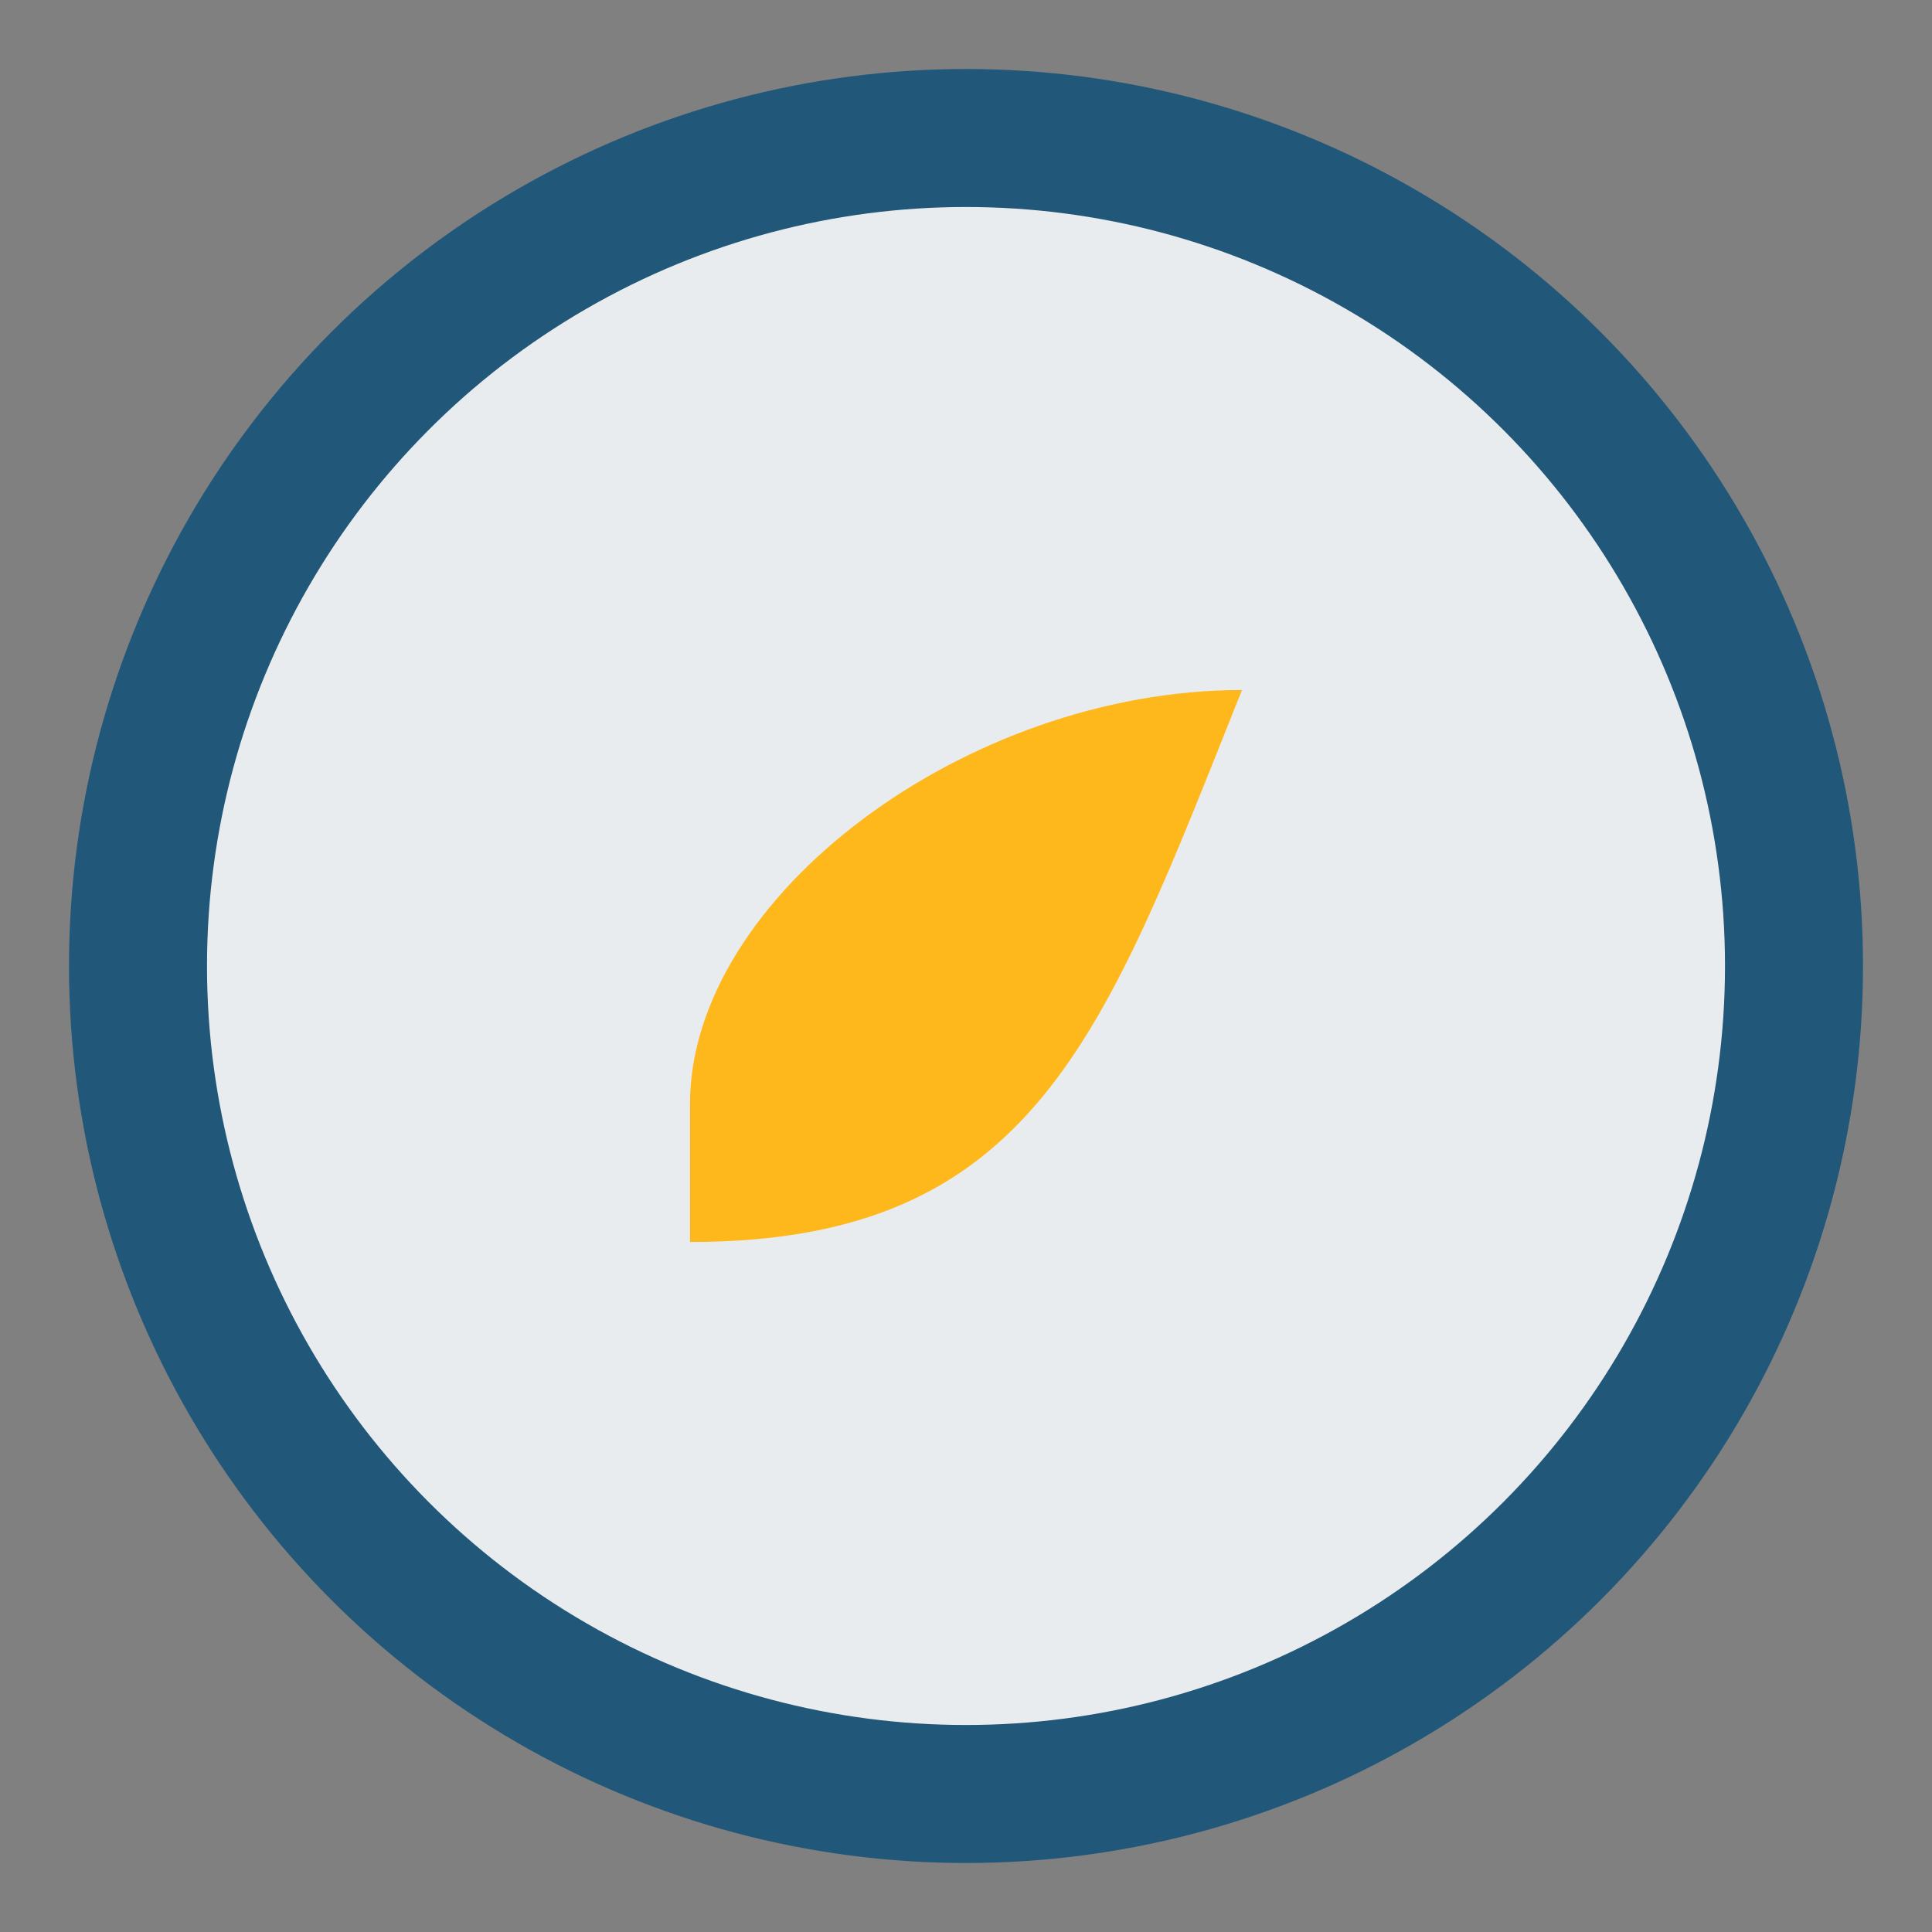 <?xml version="1.0" encoding="UTF-8"?>
<svg xmlns="http://www.w3.org/2000/svg" width="28" height="28" viewBox="0 0 28 28"><rect x="0" y="0" width="28" height="28" fill="#808080" stroke="none"/><circle cx="14" cy="14" r="12" fill="#E9ECEE" stroke="#215779" stroke-width="2"/><path d="M10 16c0-3 4-6 8-6-2 5-3 8-8 8z" fill="#FFB81C"/></svg>